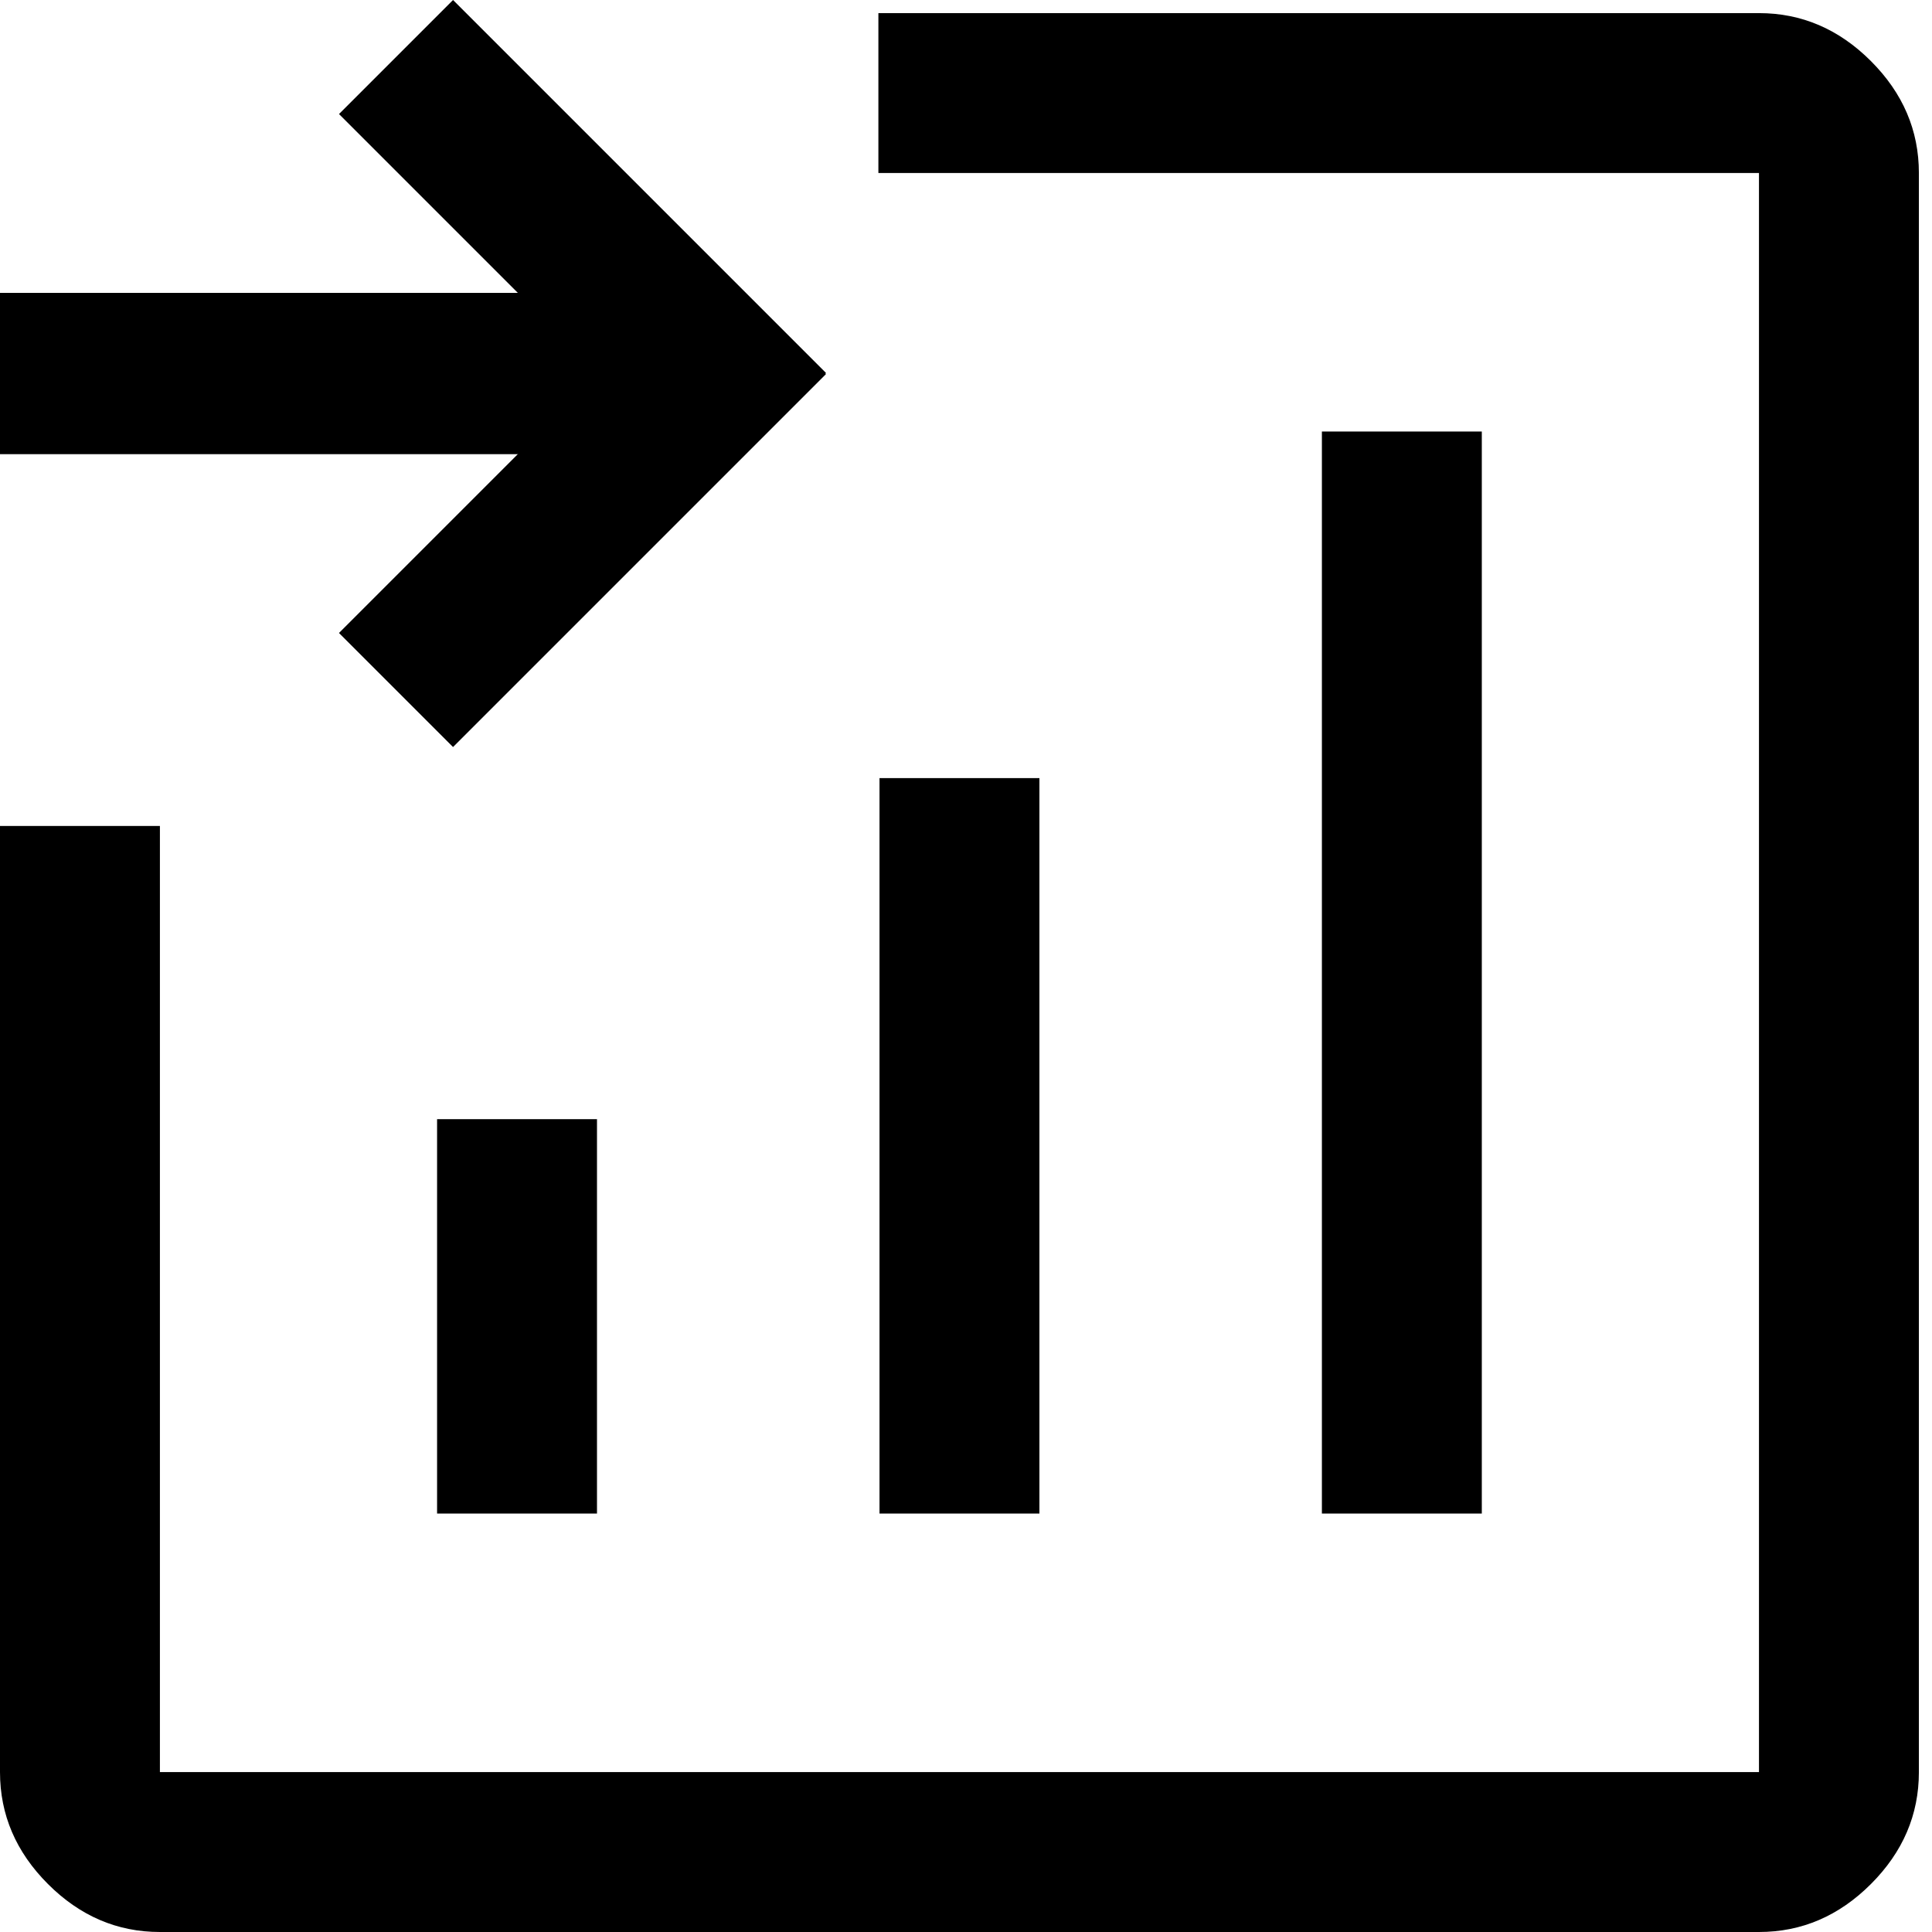 <svg width="52" height="52" viewBox="0 0 52 52" fill="none" xmlns="http://www.w3.org/2000/svg">
<path d="M47.343 52C48.491 52 49.495 51.57 50.356 50.709C51.217 49.848 51.647 48.844 51.647 47.696V4.657C51.647 3.509 51.217 2.505 50.356 1.644C49.495 0.783 48.491 0.353 47.343 0.353H23.642V4.657H47.343V47.696H4.304V22.231H2.86251e-05V47.696C2.86251e-05 48.844 0.43 49.848 1.291 50.709C2.152 51.57 3.156 52 4.304 52H47.343ZM39.883 40.738H35.579V11.615H39.883V40.738ZM27.976 40.738H23.672V20.943H27.976V26.177V40.738ZM16.068 40.738H11.764V30.122H16.068V40.738Z" fill="black"/>
<path fill-rule="evenodd" clip-rule="evenodd" d="M-0 7.883L16.654 7.883L16.654 12.224L-0 12.224L-0 7.883Z" fill="black"/>
<rect x="12.194" width="14.195" height="4.341" transform="rotate(45 12.194 0)" fill="black"/>
<rect x="22.231" y="10.069" width="14.195" height="4.341" transform="rotate(135 22.231 10.069)" fill="black"/>
</svg>
